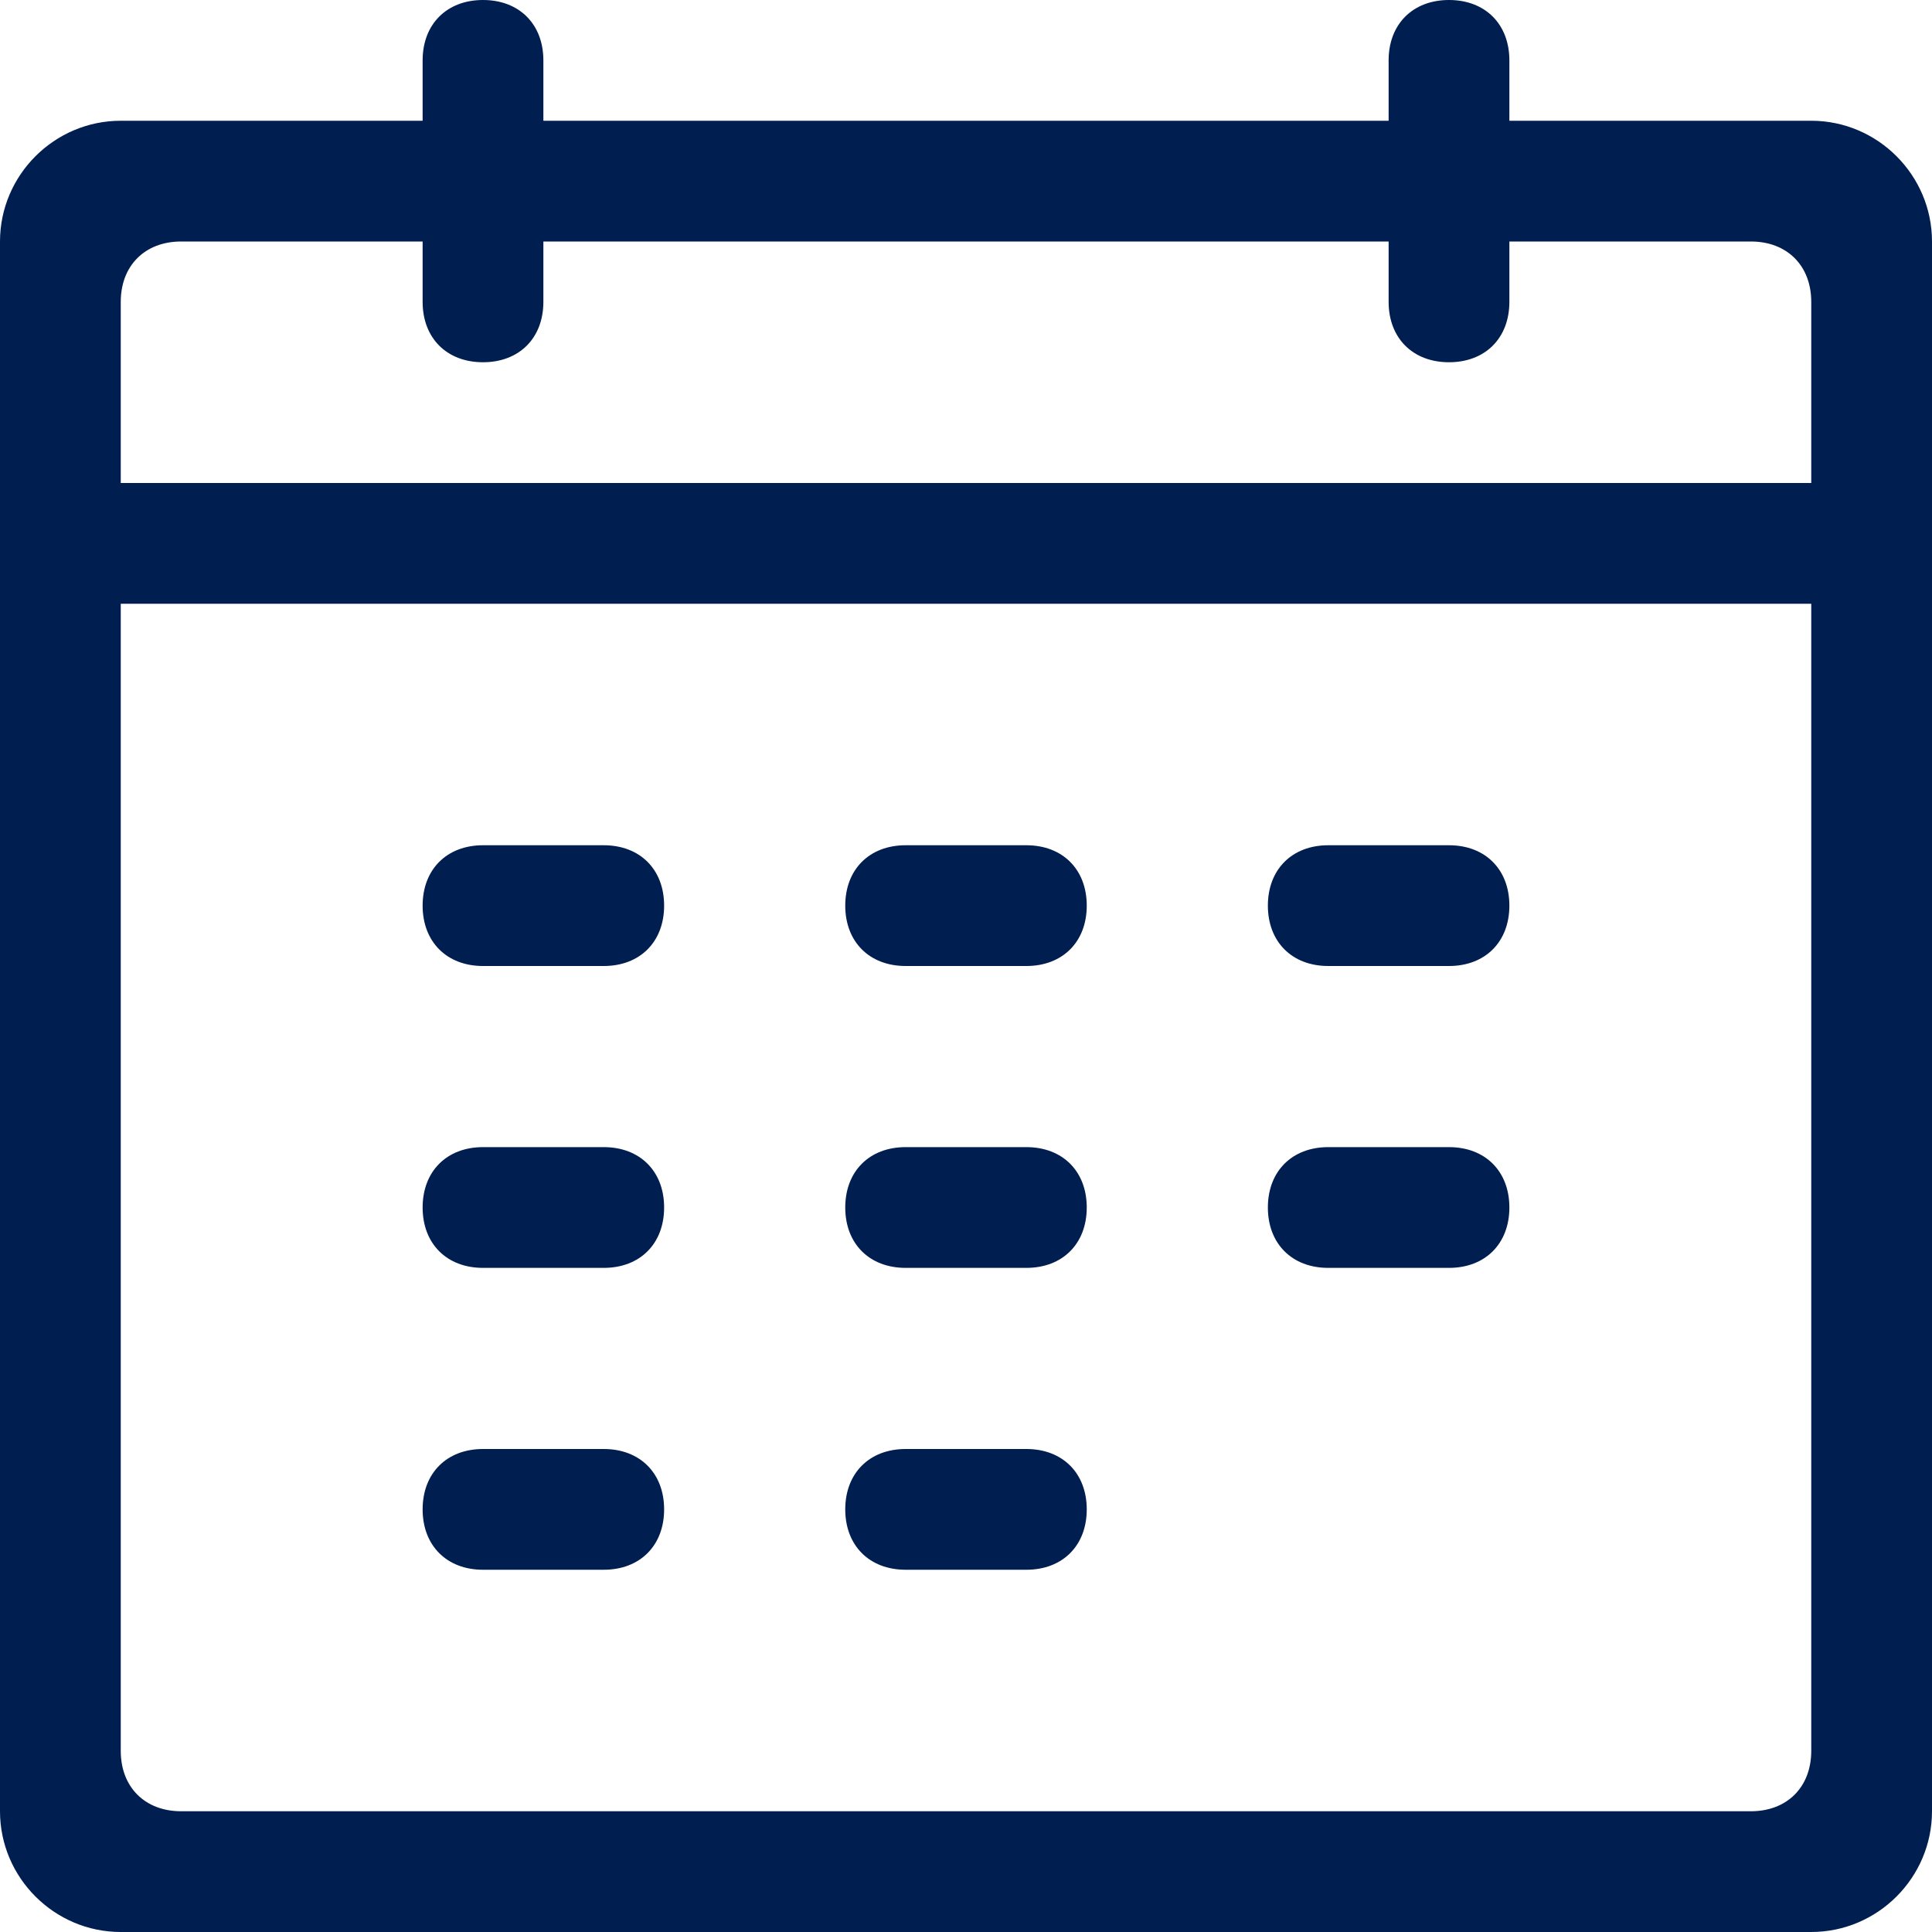 <?xml version="1.0" encoding="utf-8"?>
<!-- Generator: Adobe Illustrator 27.2.0, SVG Export Plug-In . SVG Version: 6.00 Build 0)  -->
<svg version="1.1" id="Responsive_Icons" xmlns="http://www.w3.org/2000/svg" xmlns:xlink="http://www.w3.org/1999/xlink" x="0px"
	 y="0px" viewBox="0 0 32 32" style="enable-background:new 0 0 32 32;" xml:space="preserve">
<style type="text/css">
	.st0{fill:#001e50 ;}
</style>
<g>
	<path class="st0" d="M30,2h-5V1c0-0.6-0.4-1-1-1s-1,0.4-1,1v1H9V1c0-0.6-0.4-1-1-1S7,0.4,7,1v1H2C0.9,2,0,2.9,0,4v26
		c0,1.1,0.9,2,2,2h28c1.1,0,2-0.9,2-2V4C32,2.9,31.1,2,30,2z M30,29c0,0.6-0.4,1-1,1H3c-0.6,0-1-0.4-1-1V10h28V29z M30,8H2V5
		c0-0.6,0.4-1,1-1h4v1c0,0.6,0.4,1,1,1s1-0.4,1-1V4h14v1c0,0.6,0.4,1,1,1s1-0.4,1-1V4h4c0.6,0,1,0.4,1,1V8z"/>
	<path class="st0" d="M8,16h2c0.6,0,1-0.4,1-1c0-0.6-0.4-1-1-1H8c-0.6,0-1,0.4-1,1C7,15.6,7.4,16,8,16z"/>
	<path class="st0" d="M22,16h2c0.6,0,1-0.4,1-1c0-0.6-0.4-1-1-1h-2c-0.6,0-1,0.4-1,1C21,15.6,21.4,16,22,16z"/>
	<path class="st0" d="M15,16h2c0.6,0,1-0.4,1-1c0-0.6-0.4-1-1-1h-2c-0.6,0-1,0.4-1,1C14,15.6,14.4,16,15,16z"/>
	<path class="st0" d="M8,21h2c0.6,0,1-0.4,1-1c0-0.6-0.4-1-1-1H8c-0.6,0-1,0.4-1,1C7,20.6,7.4,21,8,21z"/>
	<path class="st0" d="M22,21h2c0.6,0,1-0.4,1-1c0-0.6-0.4-1-1-1h-2c-0.6,0-1,0.4-1,1C21,20.6,21.4,21,22,21z"/>
	<path class="st0" d="M15,21h2c0.6,0,1-0.4,1-1c0-0.6-0.4-1-1-1h-2c-0.6,0-1,0.4-1,1C14,20.6,14.4,21,15,21z"/>
	<path class="st0" d="M8,26h2c0.6,0,1-0.4,1-1c0-0.6-0.4-1-1-1H8c-0.6,0-1,0.4-1,1C7,25.6,7.4,26,8,26z"/>
	<path class="st0" d="M15,26h2c0.6,0,1-0.4,1-1c0-0.6-0.4-1-1-1h-2c-0.6,0-1,0.4-1,1C14,25.6,14.4,26,15,26z"/>
</g>
</svg>
